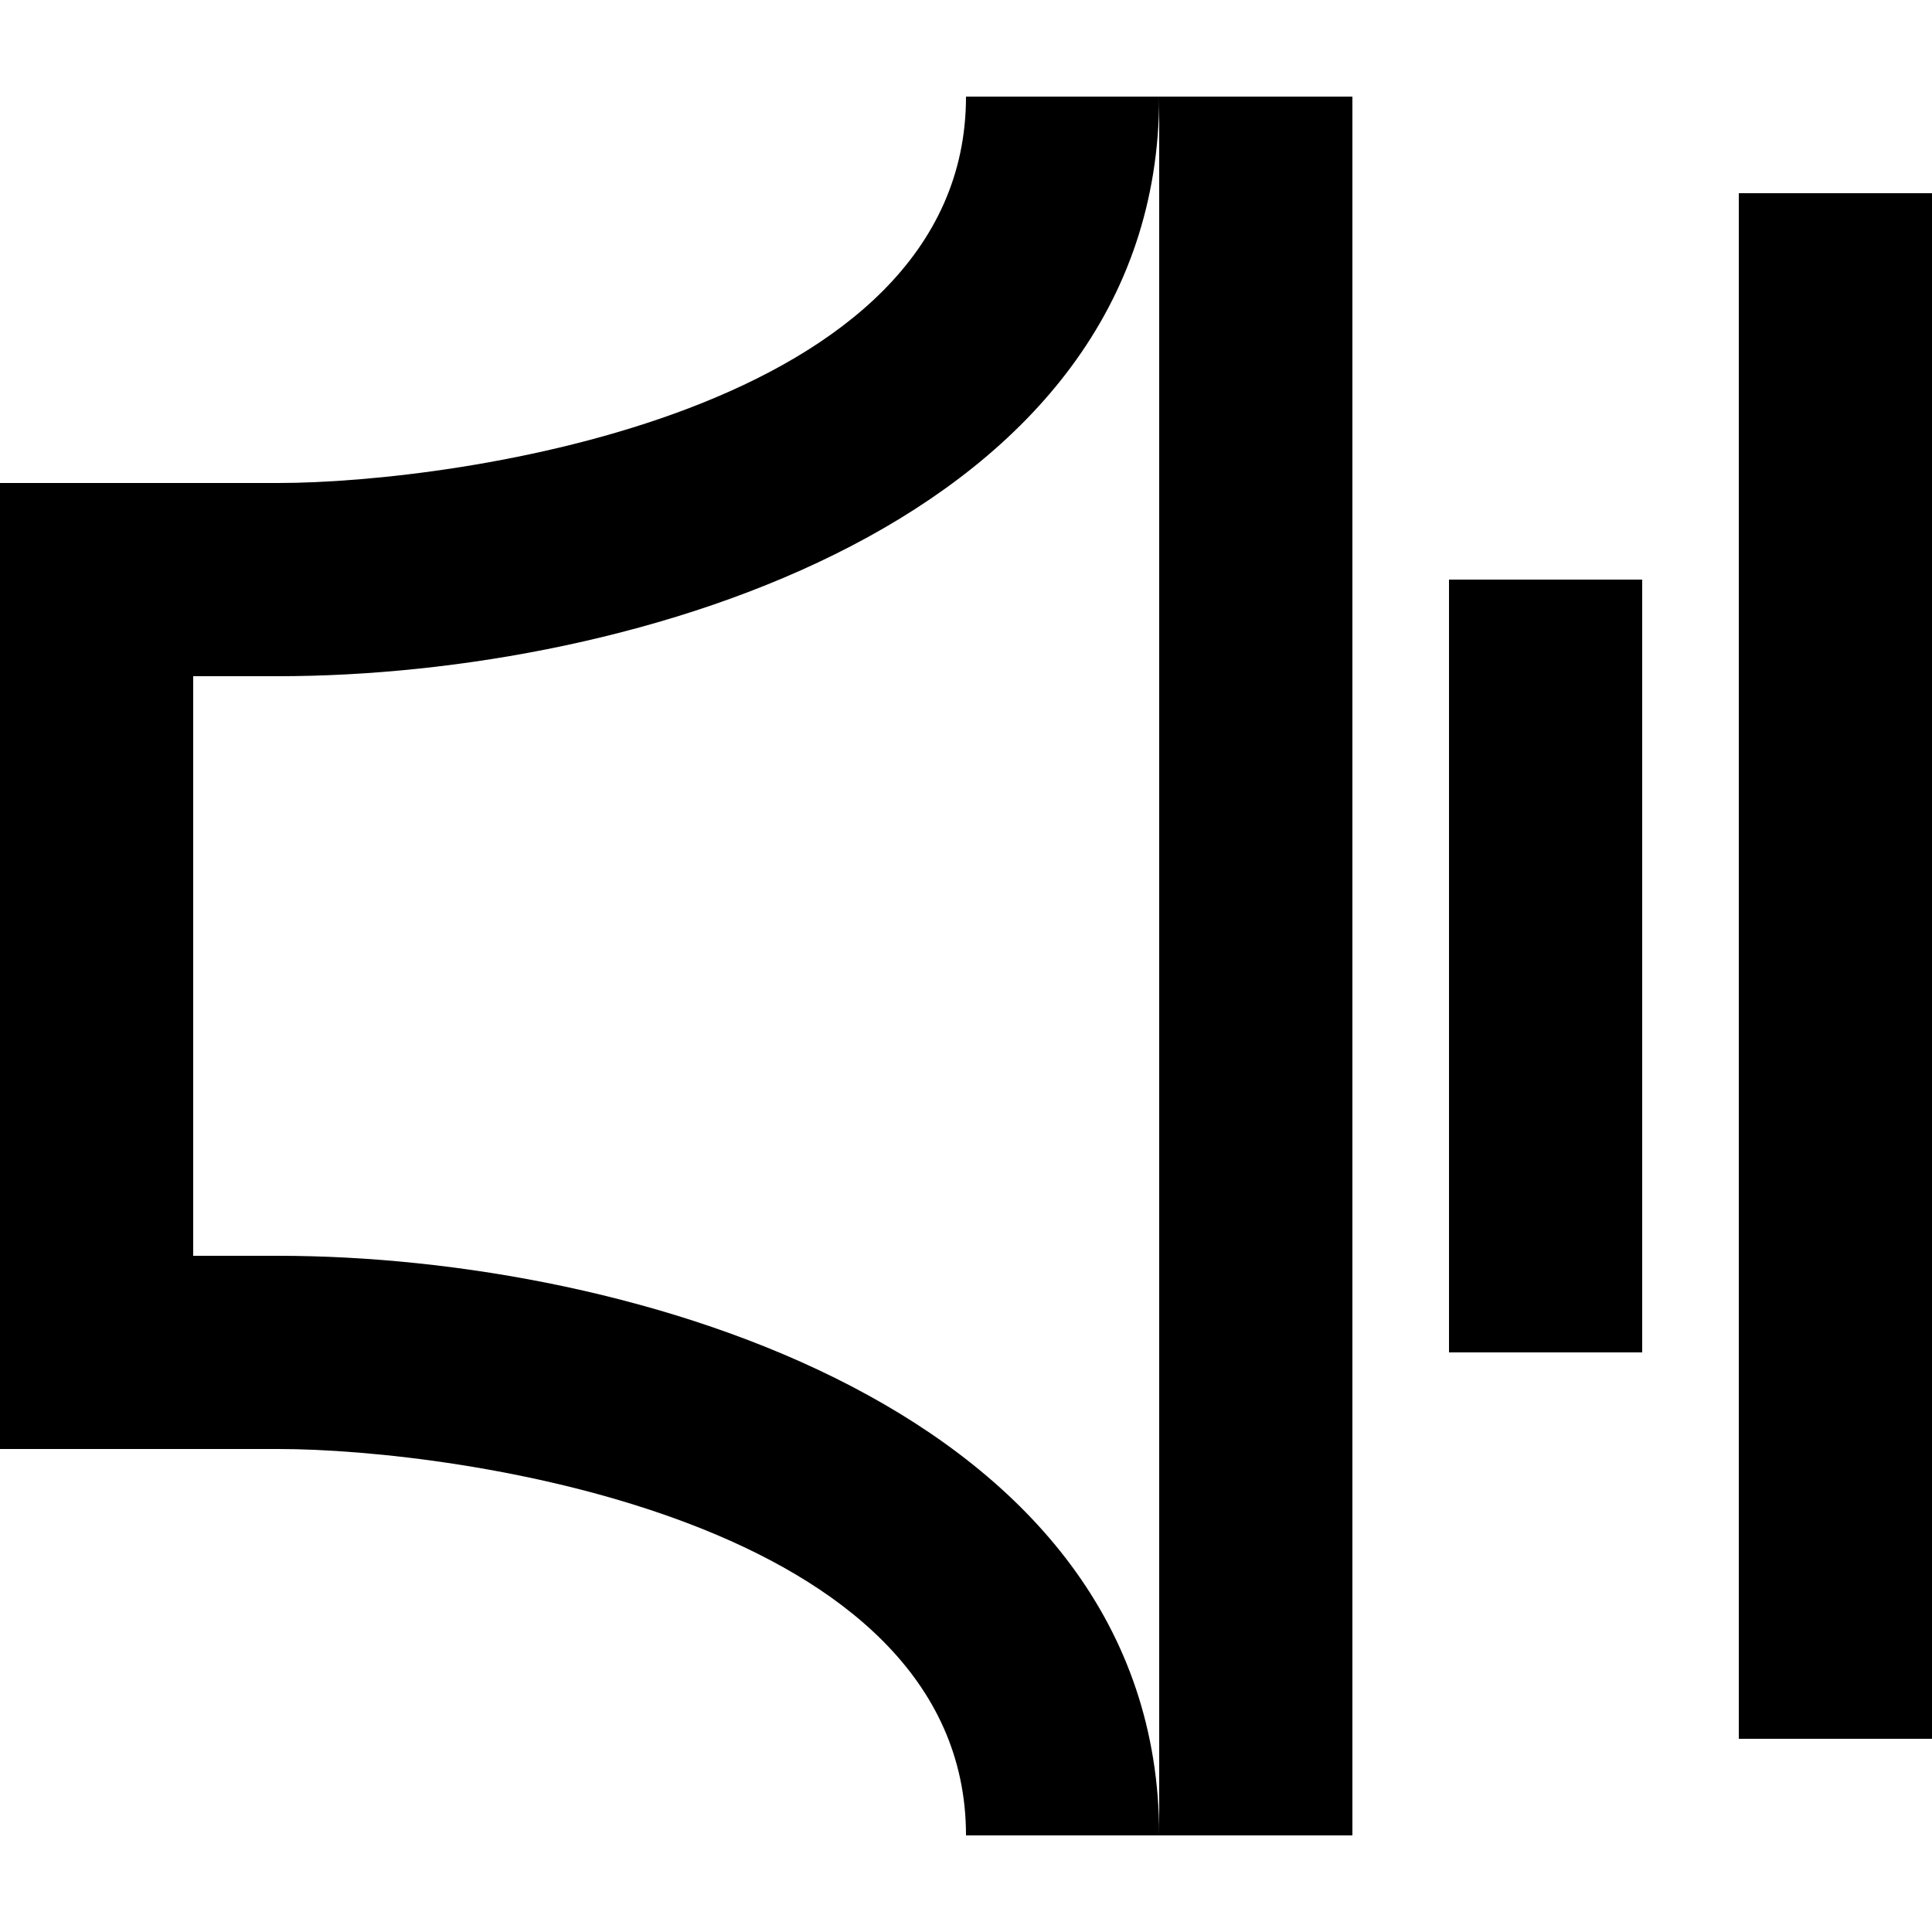 <svg width="20" height="20" viewBox="0 0 20 20" fill="none" xmlns="http://www.w3.org/2000/svg">
<path d="M2.88 13H2V7H2.88C6.55 7 12 5.4 12 1H10C10 4.27 4.72 5 2.88 5H0V15H2.88C4.73 15 10 15.73 10 19H12C12 14.6 6.54 13 2.88 13Z" fill="black"/>
<path d="M14 1H12V19H14V1Z" fill="black"/>
<path d="M17 6H15V14H17V6Z" fill="black"/>
<path d="M20 2H18V18H20V2Z" fill="black"/>
</svg>
